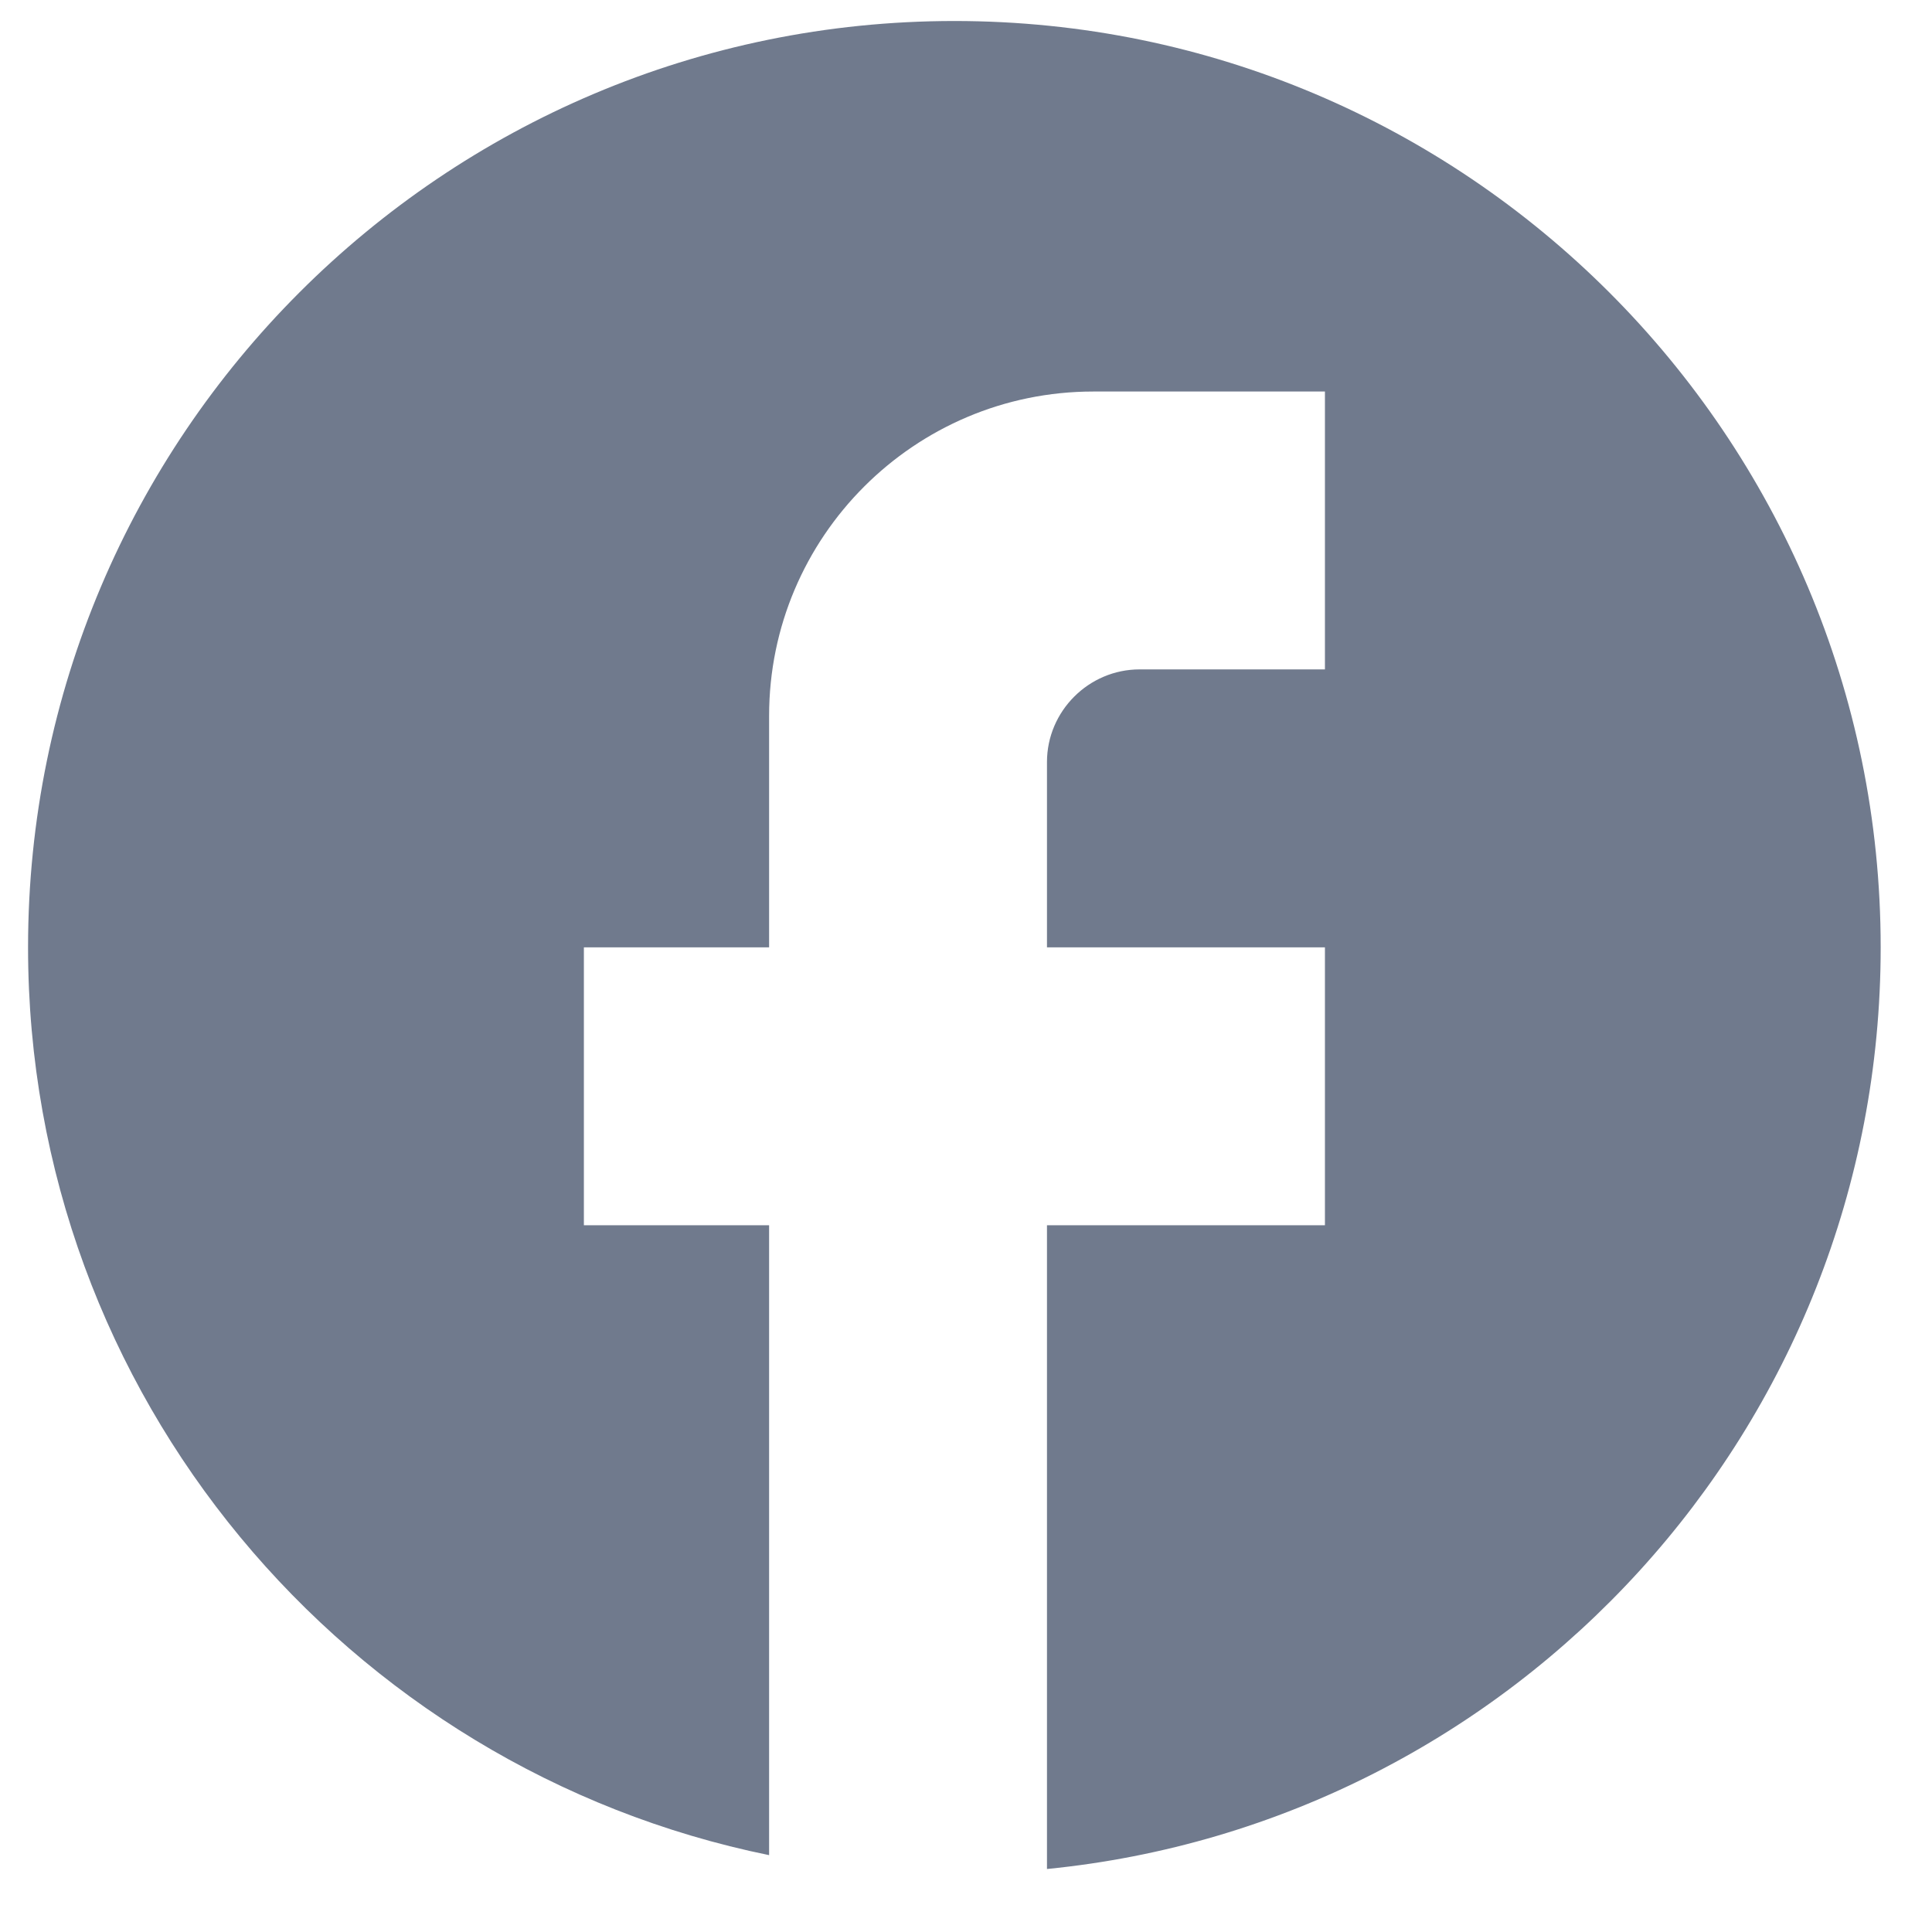 <svg width="23" height="23" viewBox="0 0 23 23" fill="none" xmlns="http://www.w3.org/2000/svg">
<path d="M22.389 11.278C22.389 5.19 17.449 0.25 11.362 0.25C5.274 0.25 0.334 5.19 0.334 11.278C0.334 16.615 4.127 21.059 9.156 22.085V14.586H6.951V11.278H9.156V8.521C9.156 6.392 10.887 4.661 13.016 4.661H15.773V7.969H13.567C12.961 7.969 12.464 8.466 12.464 9.072V11.278H15.773V14.586H12.464V22.25C18.033 21.699 22.389 17.001 22.389 11.278Z" fill="#707A8D"/>
</svg>

